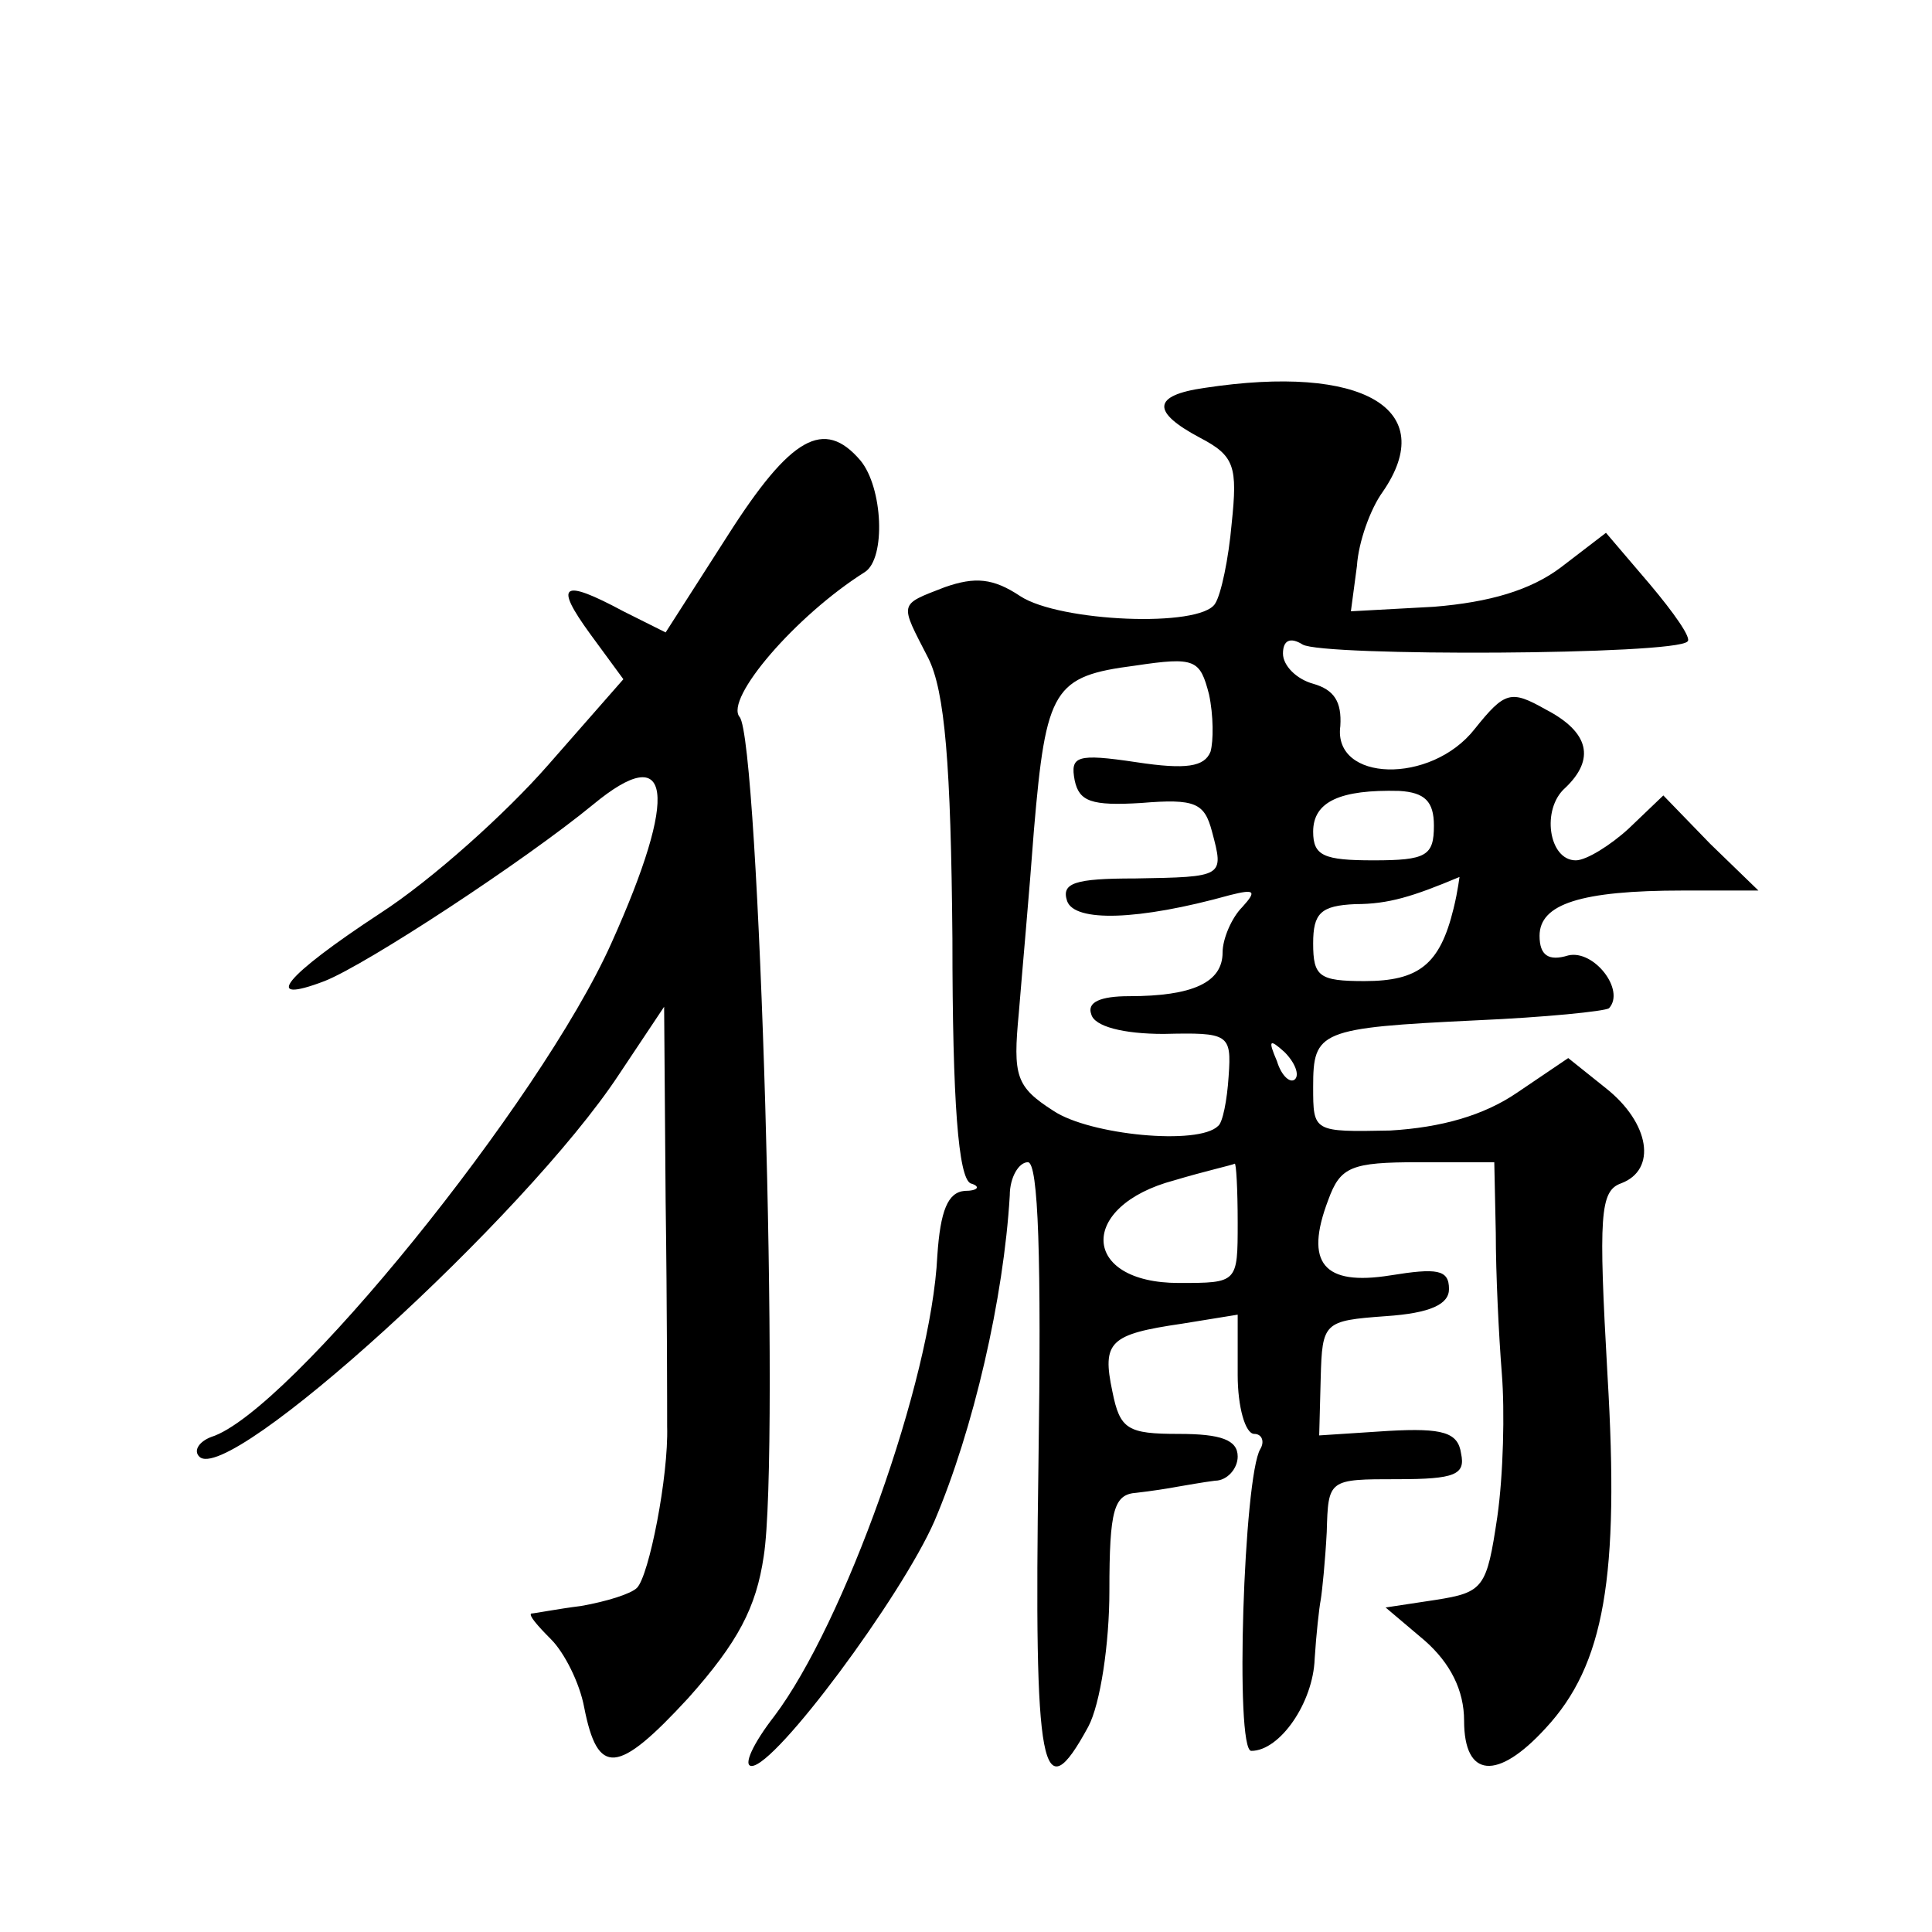 <?xml version="1.0" standalone="no"?>
<!DOCTYPE svg PUBLIC "-//W3C//DTD SVG 20010904//EN"
 "http://www.w3.org/TR/2001/REC-SVG-20010904/DTD/svg10.dtd">
<svg version="1.0" xmlns="http://www.w3.org/2000/svg"
 width="128pt" height="128pt" viewBox="0 0 128 128"
 preserveAspectRatio="xMidYMid meet">
<g transform="translate(0,128) scale(0.1,-0.1)"
fill="#0" stroke="none">
<path d="M798 1023 c-35 -5 -35 -16 -3 -33 23 -12 25 -19 21 -57 -2 -23 -7 -47
-11 -53 -10 -16 -103 -12 -129 5 -18 12 -30 13 -50 6 -31 -12 -30 -10 -11 -47 11
-22 15 -70 16 -186 0 -109 4 -158 12 -162 7 -2 5 -5 -4 -5 -11 -1 -16 -13 -18 -43
-4 -83 -62 -244 -108 -305 -14 -18 -21 -33 -15 -33 16 0 99 112 121 162 26 61 46
148 50 216 0 12 6 22 12 22 7 0 9 -64 7 -200 -3 -205 2 -231 33 -174 8 15 14 55
14 90 0 54 3 64 18 65 9 1 22 3 27 4 6 1 17 3 25 4 8 0 15 8 15 16 0 11 -11 15
-39 15 -34 0 -39 3 -44 28 -7 33 -2 38 46 45 l37 6 0 -40 c0 -21 5 -39 11 -39 5
0 7 -5 4 -10 -11 -18 -17 -200 -6 -200 19 0 41 32 42 61 1 16 3 34 4 39 1 6 3 26
4 45 1 35 1 35 47 35 38 0 45 3 42 17 -2 14 -12 17 -48 15 l-46 -3 1 38 c1 37 2
38 43 41 30 2 42 8 42 18 0 13 -8 14 -39 9 -44 -7 -57 8 -41 50 8 22 15 25 60 25
l50 0 1 -47 c0 -27 2 -68 4 -93 2 -25 1 -67 -3 -95 -7 -47 -9 -50 -41 -55 l-33
-5 26 -22 c17 -15 26 -33 26 -53 0 -38 22 -40 54 -5 39 42 49 100 41 234 -6 106
-5 122 9 127 24 9 19 40 -10 63 l-25 20 -34 -23 c-22 -15 -50 -23 -84 -25 -51 -1
-51 -1 -51 29 0 37 4 39 108 44 46 2 85 6 88 8 11 12 -10 39 -27 35 -13 -4 -19
0 -19 13 0 21 27 30 95 30 l50 0 -32 31 -31 32 -23 -22 c-12 -11 -28 -21 -35 -21
-18 0 -23 34 -7 48 20 19 16 37 -13 52 -23 13 -27 12 -47 -13 -29 -37 -94 -35 -89
2 1 16 -4 24 -18 28 -11 3 -20 12 -20 20 0 9 5 11 13 6 13 -8 247 -7 255 2 3 2
-9 19 -25 38 l-29 34 -30 -23 c-20 -15 -47 -23 -84 -26 l-55 -3 4 30 c1 16 9 38
17 49 38 55 -13 85 -118 69z m4 -241 c-4 -10 -16 -12 -49 -7 -40 6 -44 4 -41 -12
3 -14 11 -17 44 -15 36 3 42 0 47 -19 8 -30 8 -30 -51 -31 -40 0 -49 -3 -45 -15
5 -14 47 -13 108 4 16 4 18 3 8 -8 -7 -7 -13 -21 -13 -30 0 -20 -20 -29 -62 -29
-19 0 -28 -4 -25 -12 2 -8 21 -13 48 -13 43 1 45 0 43 -28 -1 -16 -4 -31 -7 -33
-13 -13 -85 -6 -109 10 -25 16 -27 23 -23 65 2 25 7 80 10 121 8 94 13 102 67 109
40 6 43 4 49 -19 3 -14 3 -31 1 -38z m148 -49 c0 -20 -5 -23 -40 -23 -33 0 -40
3 -40 19 0 20 18 28 57 27 17 -1 23 -7 23 -23z m13 -55 c-9 -37 -23 -48 -59 -48
-30 0 -34 3 -34 25 0 20 5 25 28 26 22 0 38 5 69 18 0 1 -1 -9 -4 -21z m-105 -113
c-3 -3 -9 2 -12 12 -6 14 -5 15 5 6 7 -7 10 -15 7 -18z m-38 -95 c0 -40 0 -40 -39
-40 -65 0 -67 51 -3 68 20 6 38 10 40 11 1 1 2 -17 2 -39z M482 925 l-41 -64 -28
14 c-41 22 -46 18 -22 -15 l22 -30 -50 -57 c-28 -32 -77 -76 -111 -98 -64 -42 -79
-61 -37 -45 28 11 133 80 178 117 52 43 57 8 12 -92 -47 -105 -214 -311 -265 -327
-8 -3 -12 -9 -8 -13 19 -20 216 159 278 253 l30 45 1 -129 c1 -71 1 -138 1 -149
1 -33 -12 -99 -20 -107 -4 -4 -20 -9 -37 -12 -16 -2 -31 -5 -33 -5 -2 -1 4 -8 13
-17 9 -9 19 -29 22 -45 9 -46 22 -45 69 6 33 37 45 60 50 94 11 70 -3 541 -16 556
-10 12 37 67 83 96 14 9 12 56 -3 74 -24 28 -46 16 -88 -50z"/>
</g>
</svg>
